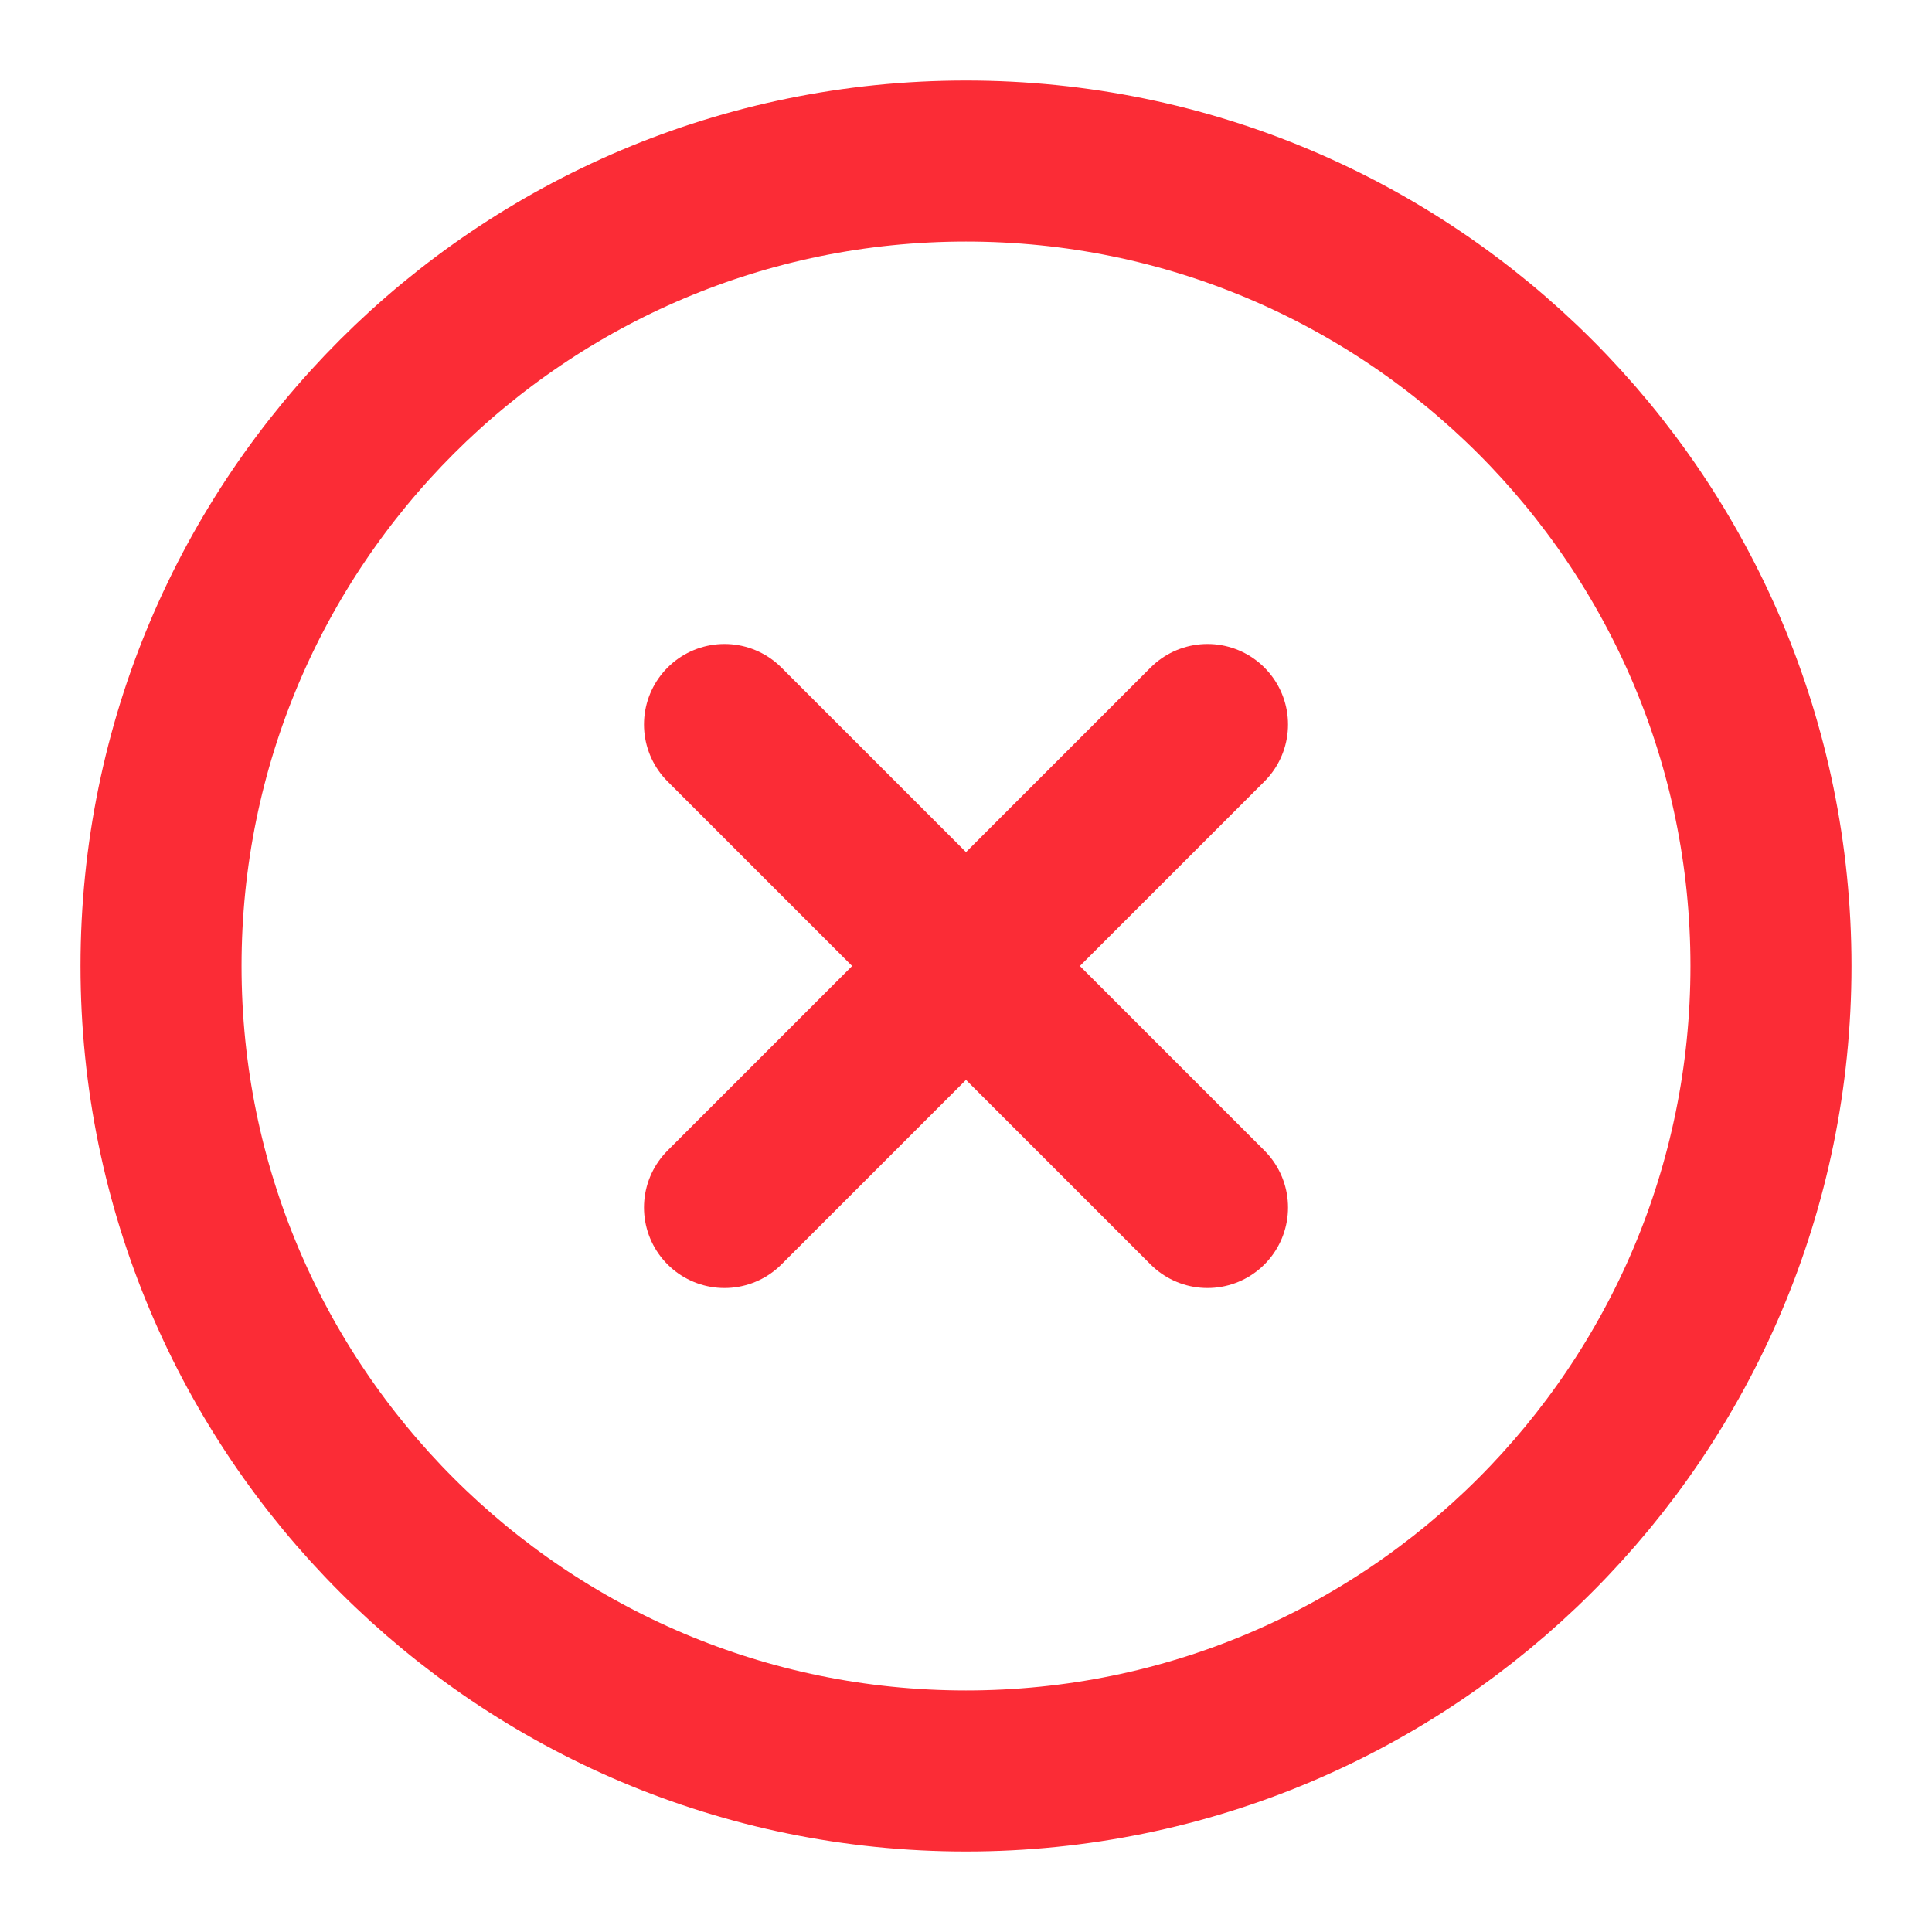 <?xml version="1.0" encoding="utf-8"?>
<svg xmlns="http://www.w3.org/2000/svg" fill="none" height="100%" overflow="visible" preserveAspectRatio="none" style="display: block;" viewBox="0 0 20 20" width="100%">
<g clip-path="url(#clip0_0_4545)" id="Icon">
<path d="M10 18.333C14.602 18.333 18.333 14.602 18.333 10C18.333 5.398 14.602 1.667 10 1.667C5.398 1.667 1.667 5.398 1.667 10C1.667 14.602 5.398 18.333 10 18.333Z" id="Vector" stroke="#FB2C36" stroke-linecap="round" stroke-width="1.667"/>
<path d="M12.5 7.5L7.5 12.5" id="Vector_2" stroke="#FB2C36" stroke-linecap="round" stroke-width="1.667"/>
<path d="M7.5 7.5L12.5 12.5" id="Vector_3" stroke="#FB2C36" stroke-linecap="round" stroke-width="1.667"/>
</g>
<defs>
<clipPath id="clip0_0_4545">
<rect fill="white" height="20" width="20"/>
</clipPath>
</defs>
</svg>